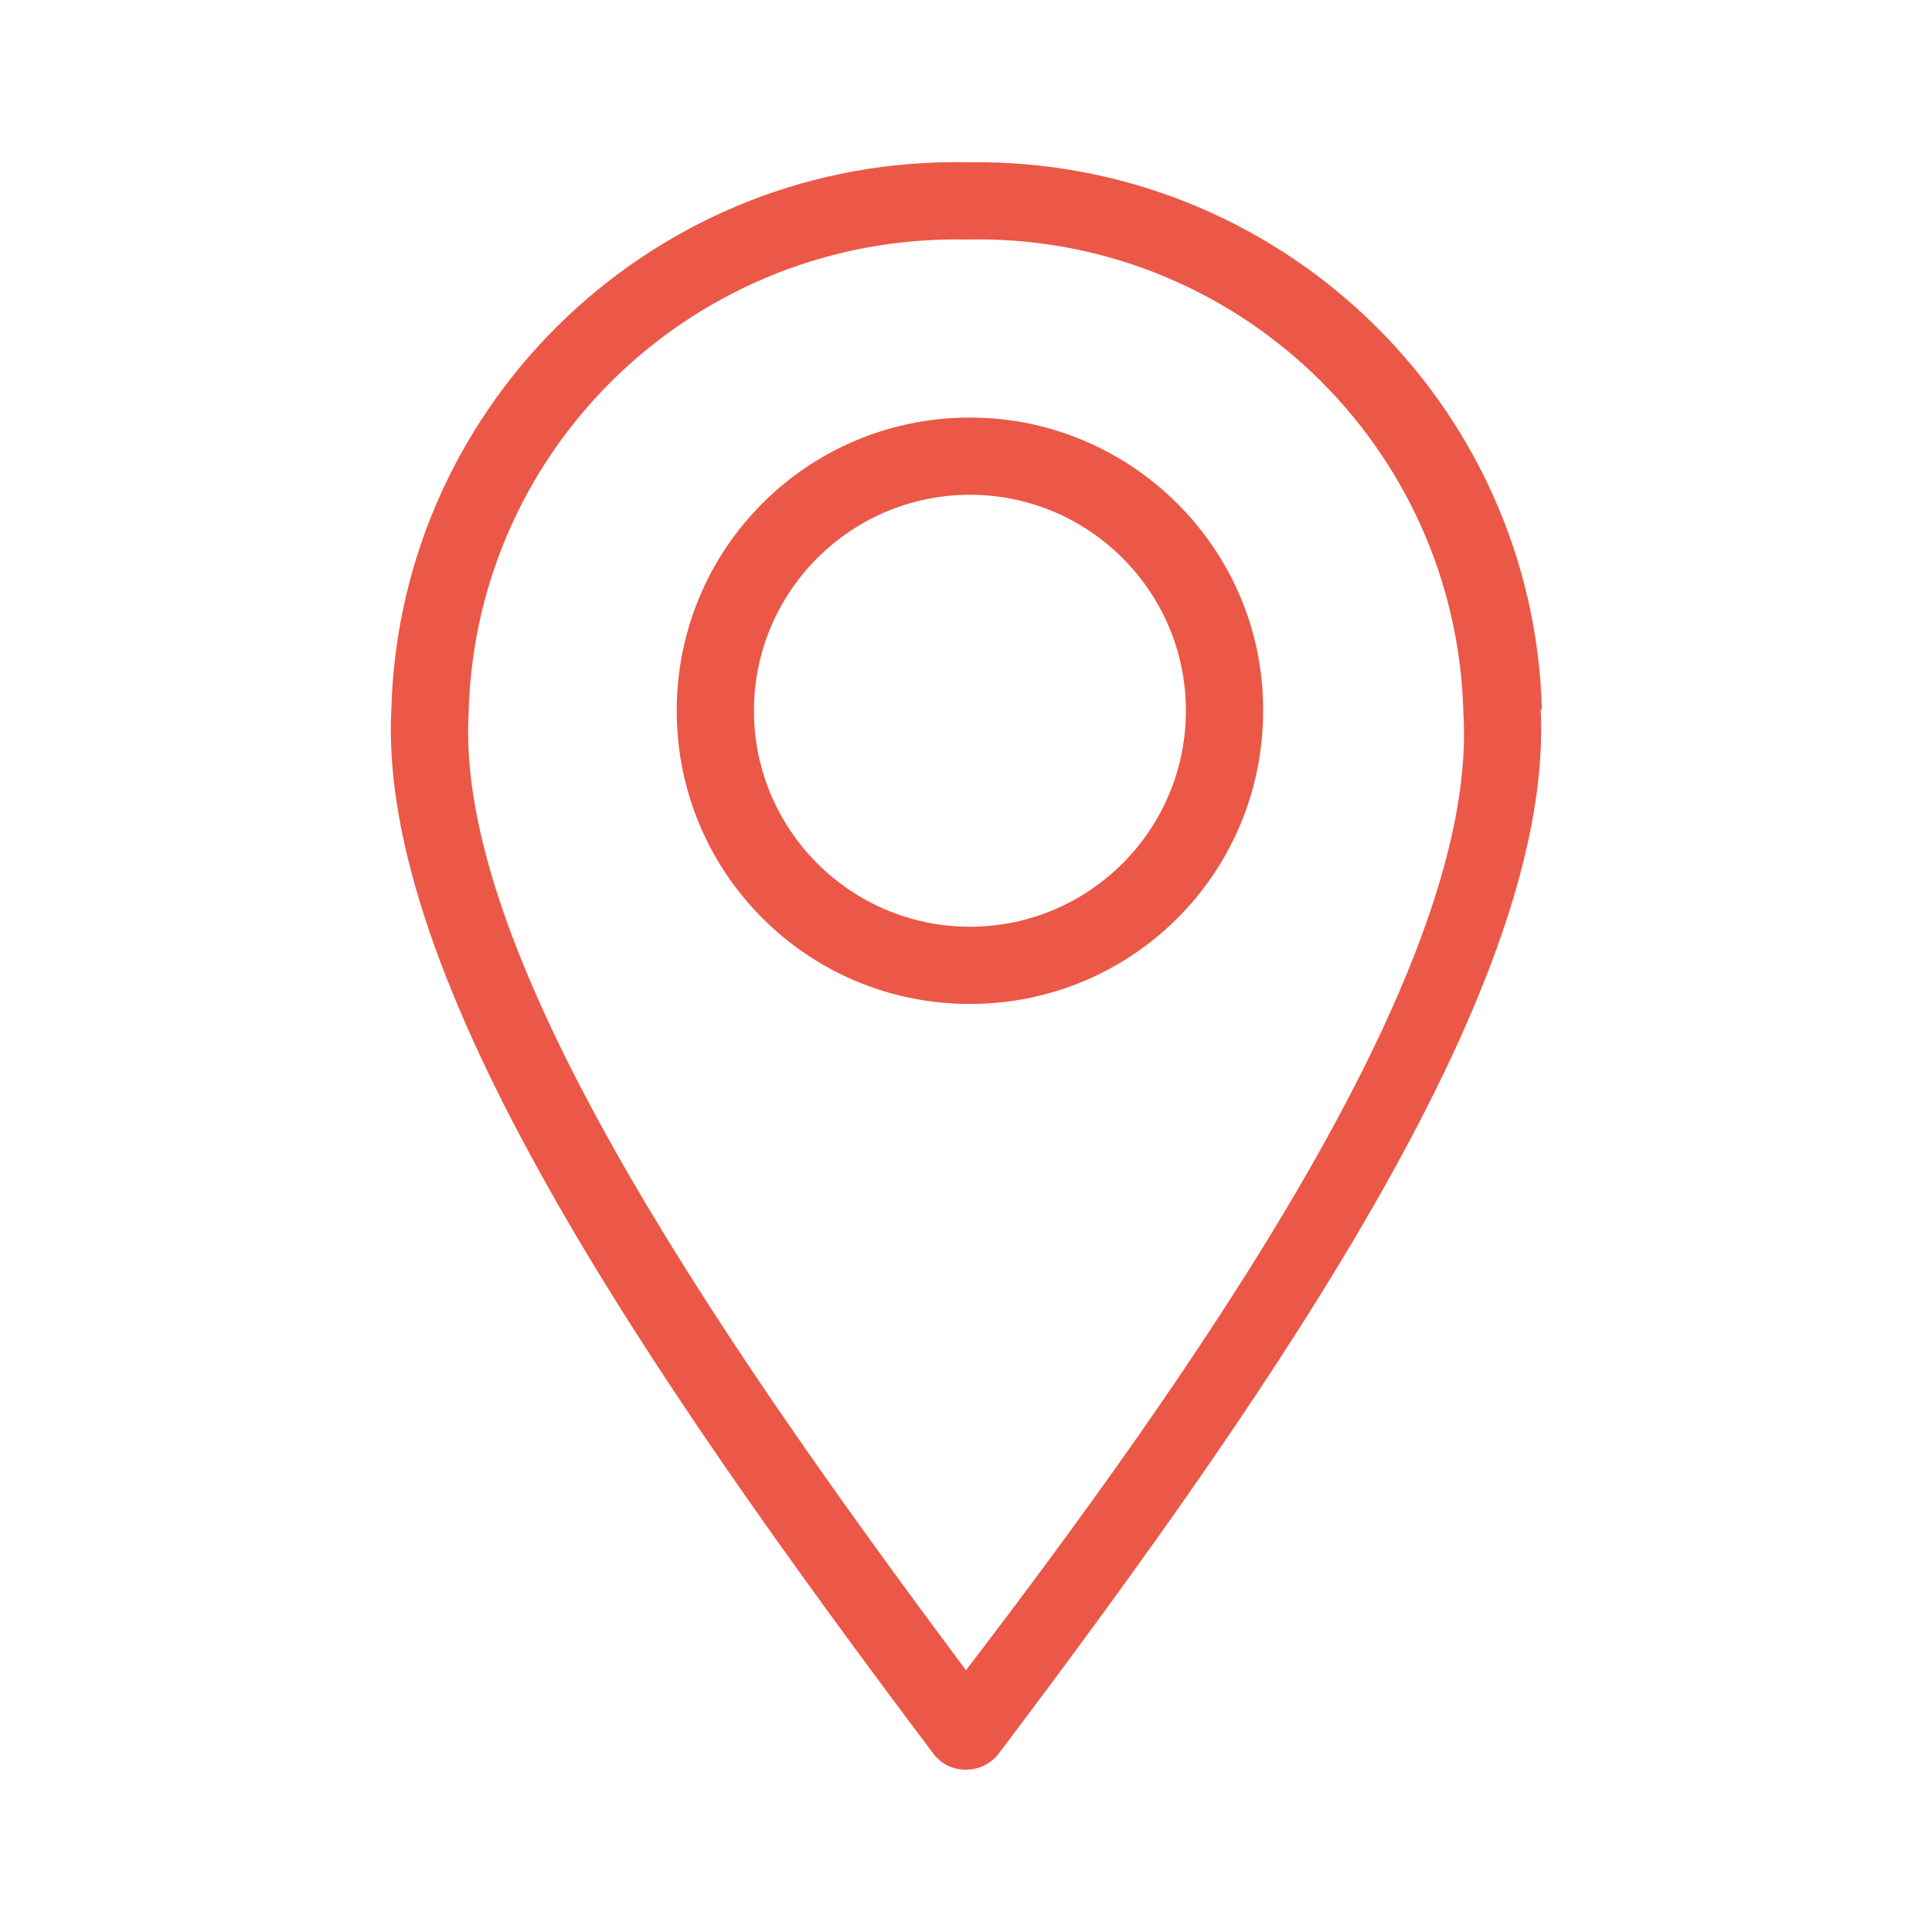 <?xml version="1.0" encoding="UTF-8"?>
<!-- Generator: Adobe Illustrator 27.5.0, SVG Export Plug-In . SVG Version: 6.00 Build 0)  -->
<svg xmlns="http://www.w3.org/2000/svg" xmlns:xlink="http://www.w3.org/1999/xlink" version="1.1" id="Capa_1" x="0px" y="0px" viewBox="0 0 147.6 147.6" style="enable-background:new 0 0 147.6 147.6;" xml:space="preserve">
<style type="text/css">
	.st0{fill:#EB5847;}
</style>
<g id="Layer_34">
	<path class="st0" d="M117.8,54.3c-0.6-23.6-20.2-42.3-43.9-41.9c-23.6-0.5-43.3,18.1-44,41.7c-1.1,20.6,19.3,50.5,41.5,80   c0.6,0.7,1.4,1.1,2.4,1.1c0.9,0,1.8-0.4,2.4-1.1c22.2-29.4,42.6-59.4,41.5-80L117.8,54.3z M73.8,127.6c-20.4-27.3-39-55.2-38-73.1   c0.5-20.5,17.5-36.6,38-36.2c20.5-0.5,37.5,15.7,38,36.2C112.9,72.4,94.7,100.3,73.8,127.6z"></path>
	<path class="st0" d="M74.1,31.9c-12.4,0-22.4,10-22.4,22.4s10,22.4,22.4,22.4c12.4,0,22.4-10,22.4-22.4c0,0,0,0,0-0.1   C96.5,41.9,86.4,31.9,74.1,31.9z M74.1,70.8c-9.1,0-16.5-7.4-16.5-16.5s7.4-16.5,16.5-16.5s16.5,7.4,16.5,16.5v0   C90.6,63.4,83.2,70.8,74.1,70.8z"></path>
</g>
</svg>
